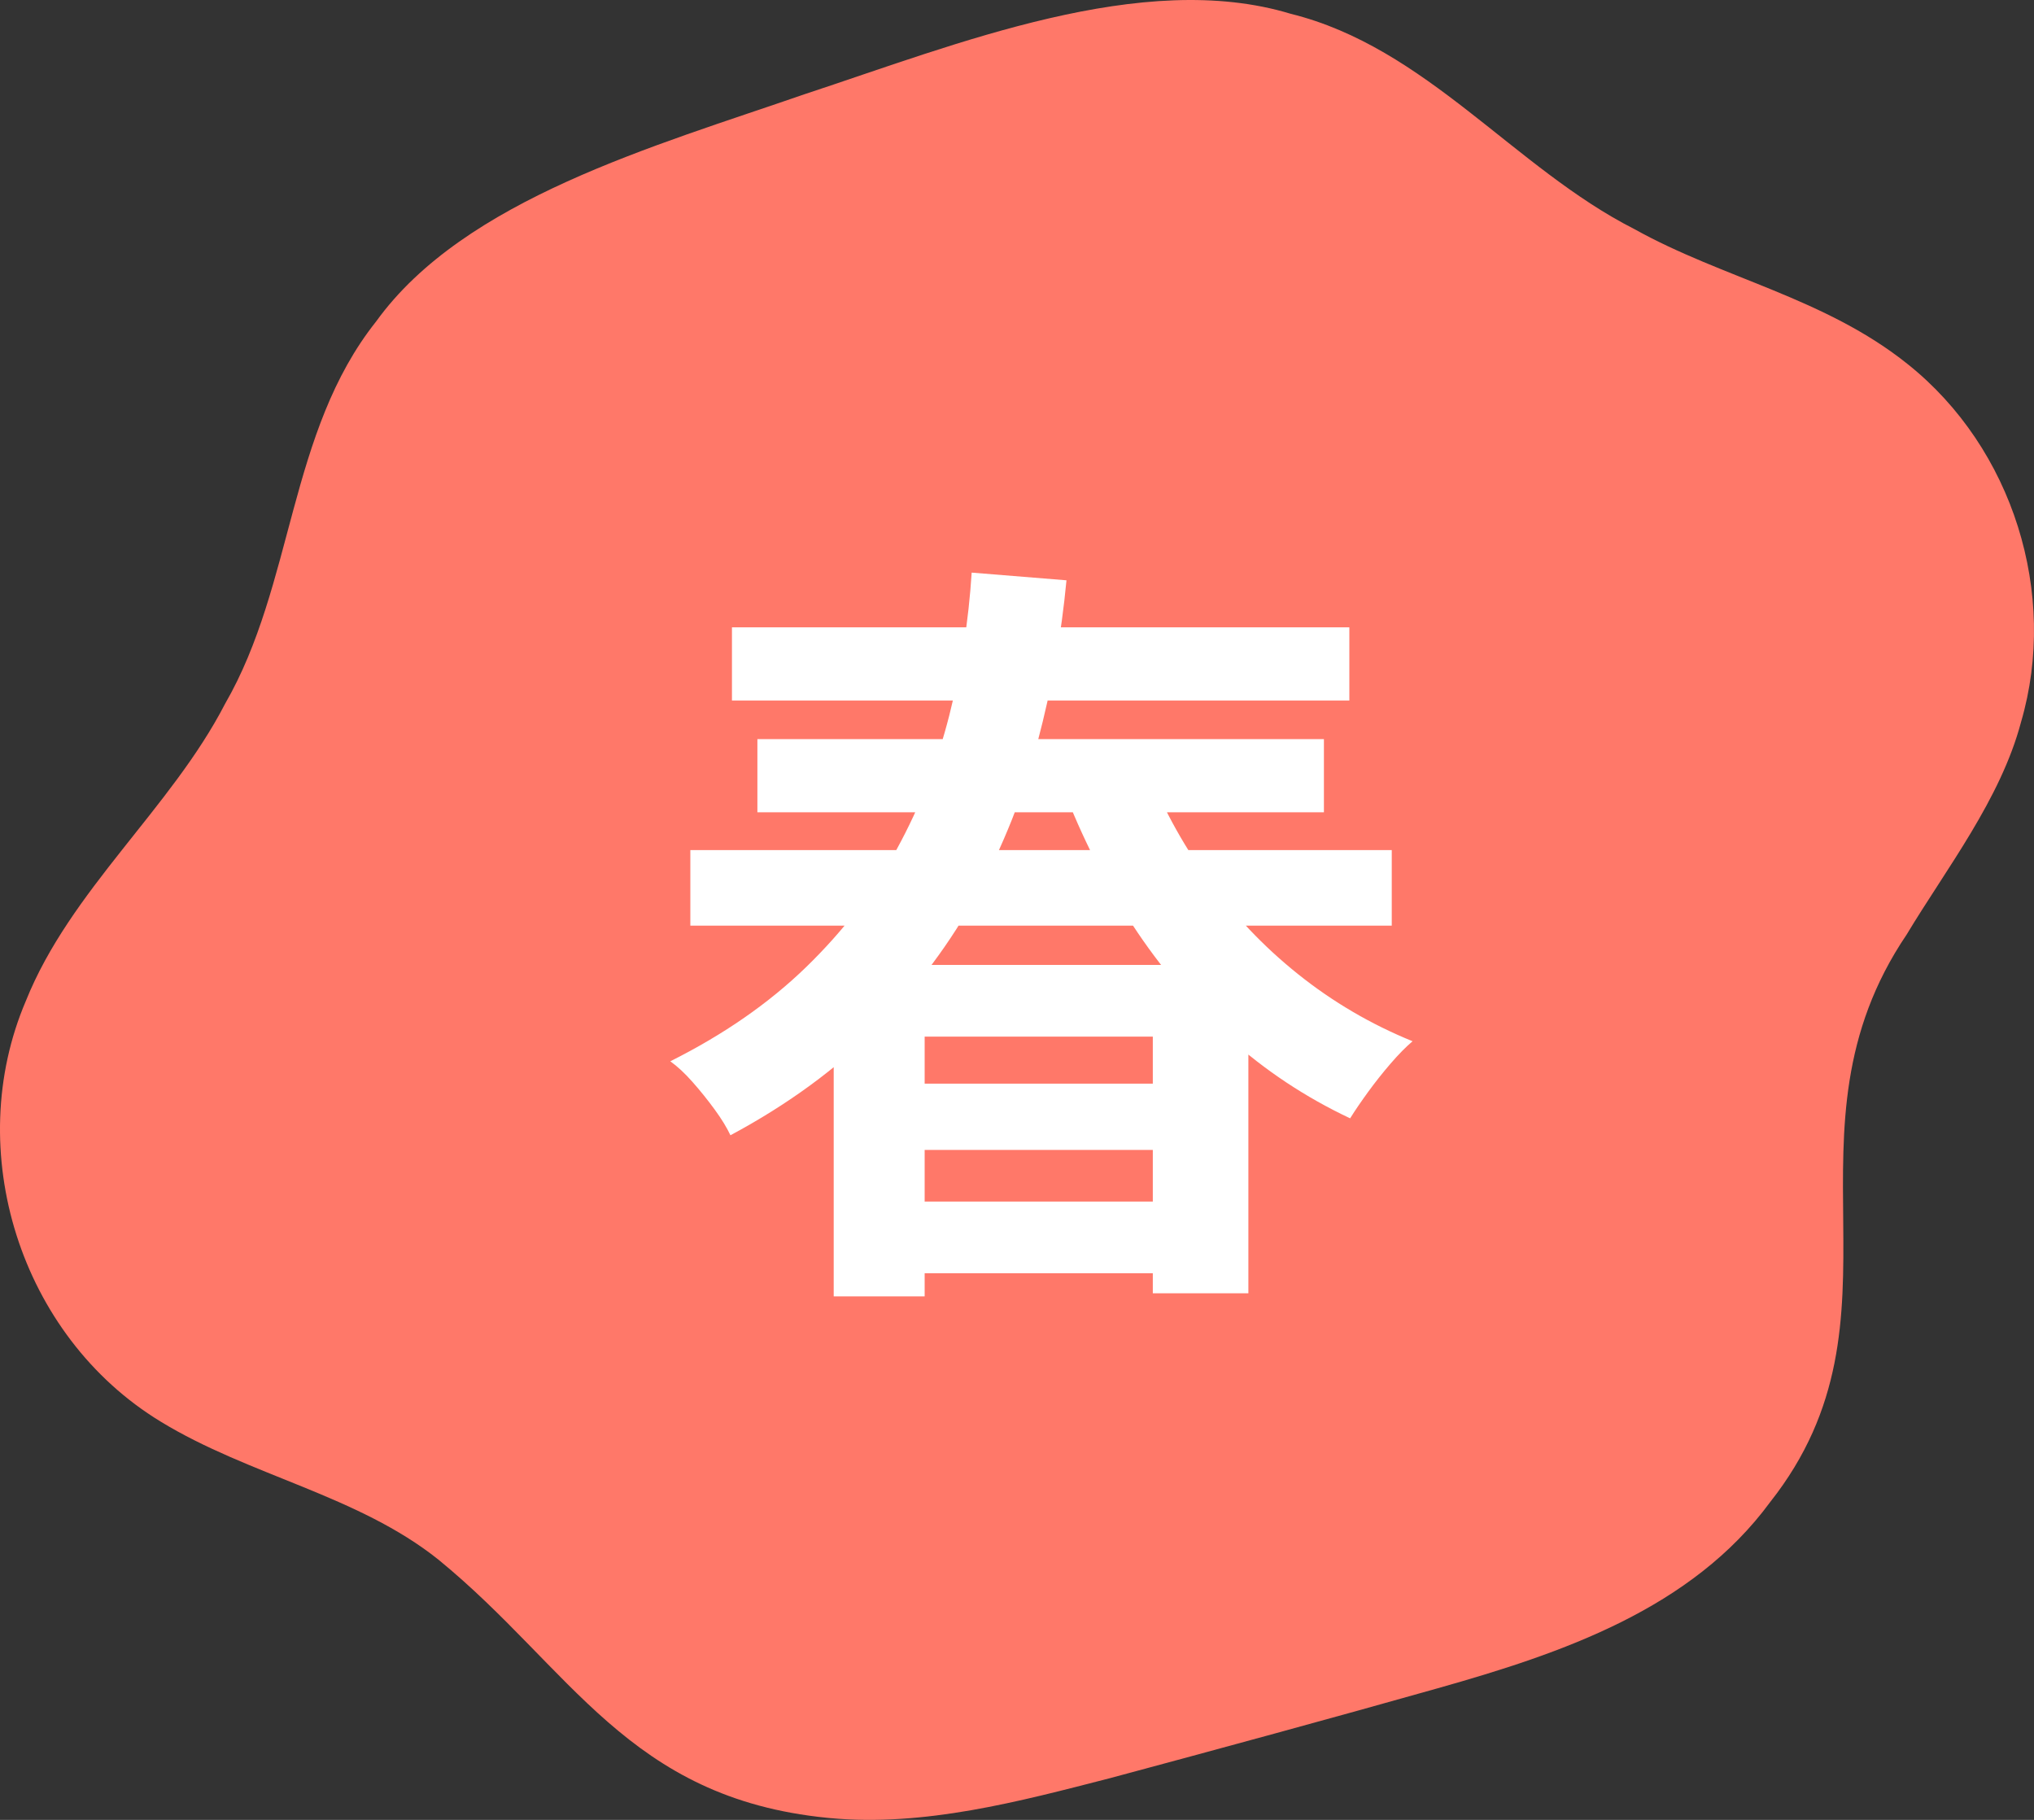 <svg width="114" height="102" viewBox="0 0 114 102" fill="none" xmlns="http://www.w3.org/2000/svg">
<rect x="0" y="0" width="114" height="102" fill="#333333" stroke="none"/>
<g clip-path="url(#clip0_68_809)">
<path d="M46.364 101.885C35.196 100.774 32.017 93.509 24.587 87.426C20.067 83.805 13.952 82.705 8.997 79.673C1.108 74.869 -2.125 64.466 1.449 56.101C3.933 49.906 9.589 45.308 12.613 39.45C16.495 32.723 16.147 24.22 21.083 18.015C26.022 11.164 36.705 8.189 45.09 5.282C53.653 2.462 64.035 -1.747 72.341 0.773C79.939 2.654 84.871 9.423 91.604 12.841C96.559 15.604 102.292 16.694 106.93 20.416C112.827 25.124 115.369 33.299 113.275 40.465C112.129 44.795 109.092 48.675 106.861 52.383C99.379 63.446 107.417 73.802 99.214 84.186C94.814 90.177 87.562 92.655 80.584 94.623C74.914 96.228 67.966 98.118 62.222 99.66C57.084 100.982 51.806 102.393 46.511 101.899L46.364 101.885Z" fill="#FF7869"/>
<path d="M54.46 32.094L59.773 32.525C59.485 35.579 58.946 38.596 58.154 41.577C57.361 44.558 56.232 47.401 54.762 50.108C53.294 52.815 51.428 55.313 49.168 57.603C46.907 59.893 44.164 61.902 40.939 63.629C40.736 63.198 40.442 62.715 40.053 62.183C39.664 61.651 39.254 61.14 38.821 60.65C38.39 60.16 37.971 59.771 37.568 59.483C40.564 57.985 43.105 56.221 45.194 54.191C47.281 52.161 48.973 49.958 50.269 47.581C51.565 45.205 52.544 42.706 53.207 40.086C53.869 37.466 54.288 34.801 54.46 32.094ZM38.692 47.647H78.004V51.88H38.692V47.647ZM41.024 35.162H75.627V39.266H41.024V35.162ZM42.45 41.425H74.202V45.528H42.45V41.425ZM46.727 54.083H69.968V72.486H64.612V58.1H51.824V72.66H46.727L46.727 54.083ZM49.881 60.735H66.643V64.452H49.881V60.735ZM49.881 67.346H66.643V71.364H49.881V67.346ZM64.18 42.765C65.044 45.041 66.203 47.192 67.657 49.222C69.112 51.254 70.811 53.047 72.755 54.601C74.699 56.157 76.838 57.409 79.17 58.36C78.796 58.677 78.385 59.094 77.939 59.612C77.492 60.13 77.075 60.657 76.687 61.189C76.298 61.724 75.959 62.218 75.671 62.68C73.165 61.499 70.898 59.994 68.867 58.166C66.837 56.338 65.044 54.233 63.489 51.859C61.934 49.482 60.623 46.897 59.557 44.103L64.18 42.765Z" fill="white"/>
</g>
<defs>
<clipPath id="clip0_68_809">
<rect width="114" height="102" fill="white"/>
</clipPath>
</defs>
</svg>
